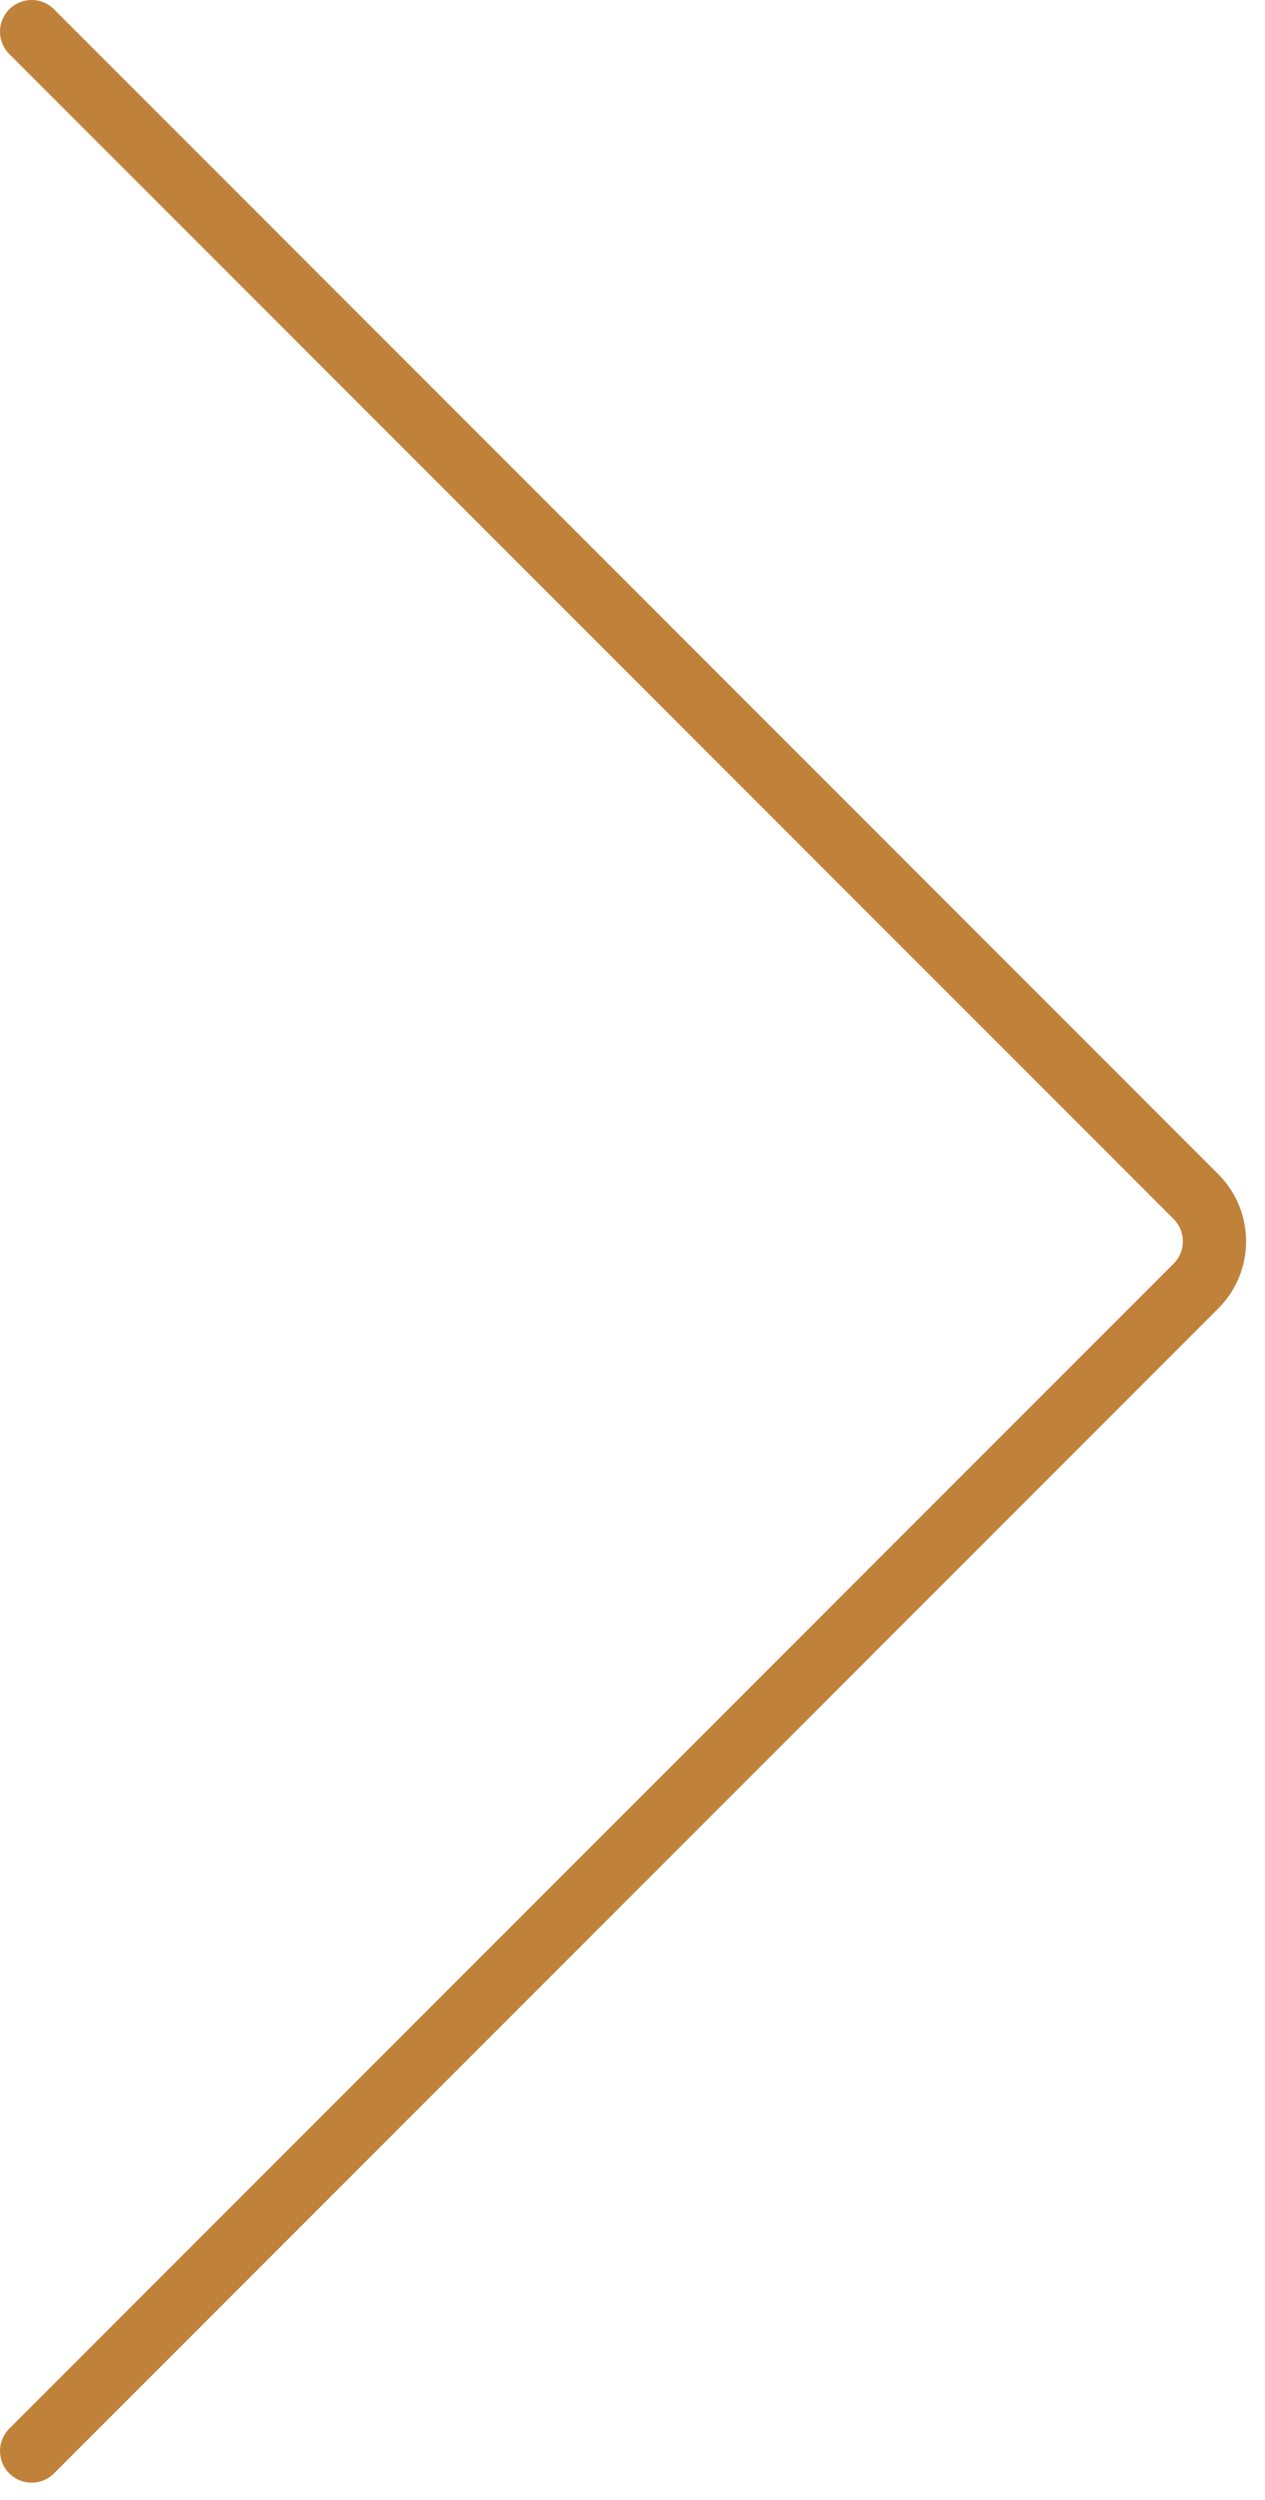 <svg width="40" height="79" viewBox="0 0 40 79" fill="none" xmlns="http://www.w3.org/2000/svg">
<path d="M1 1L37.816 37.816C38.597 38.597 38.597 39.863 37.816 40.644L1 77.46" stroke="#C0823A" stroke-width="2" stroke-linecap="round"/>
</svg>
